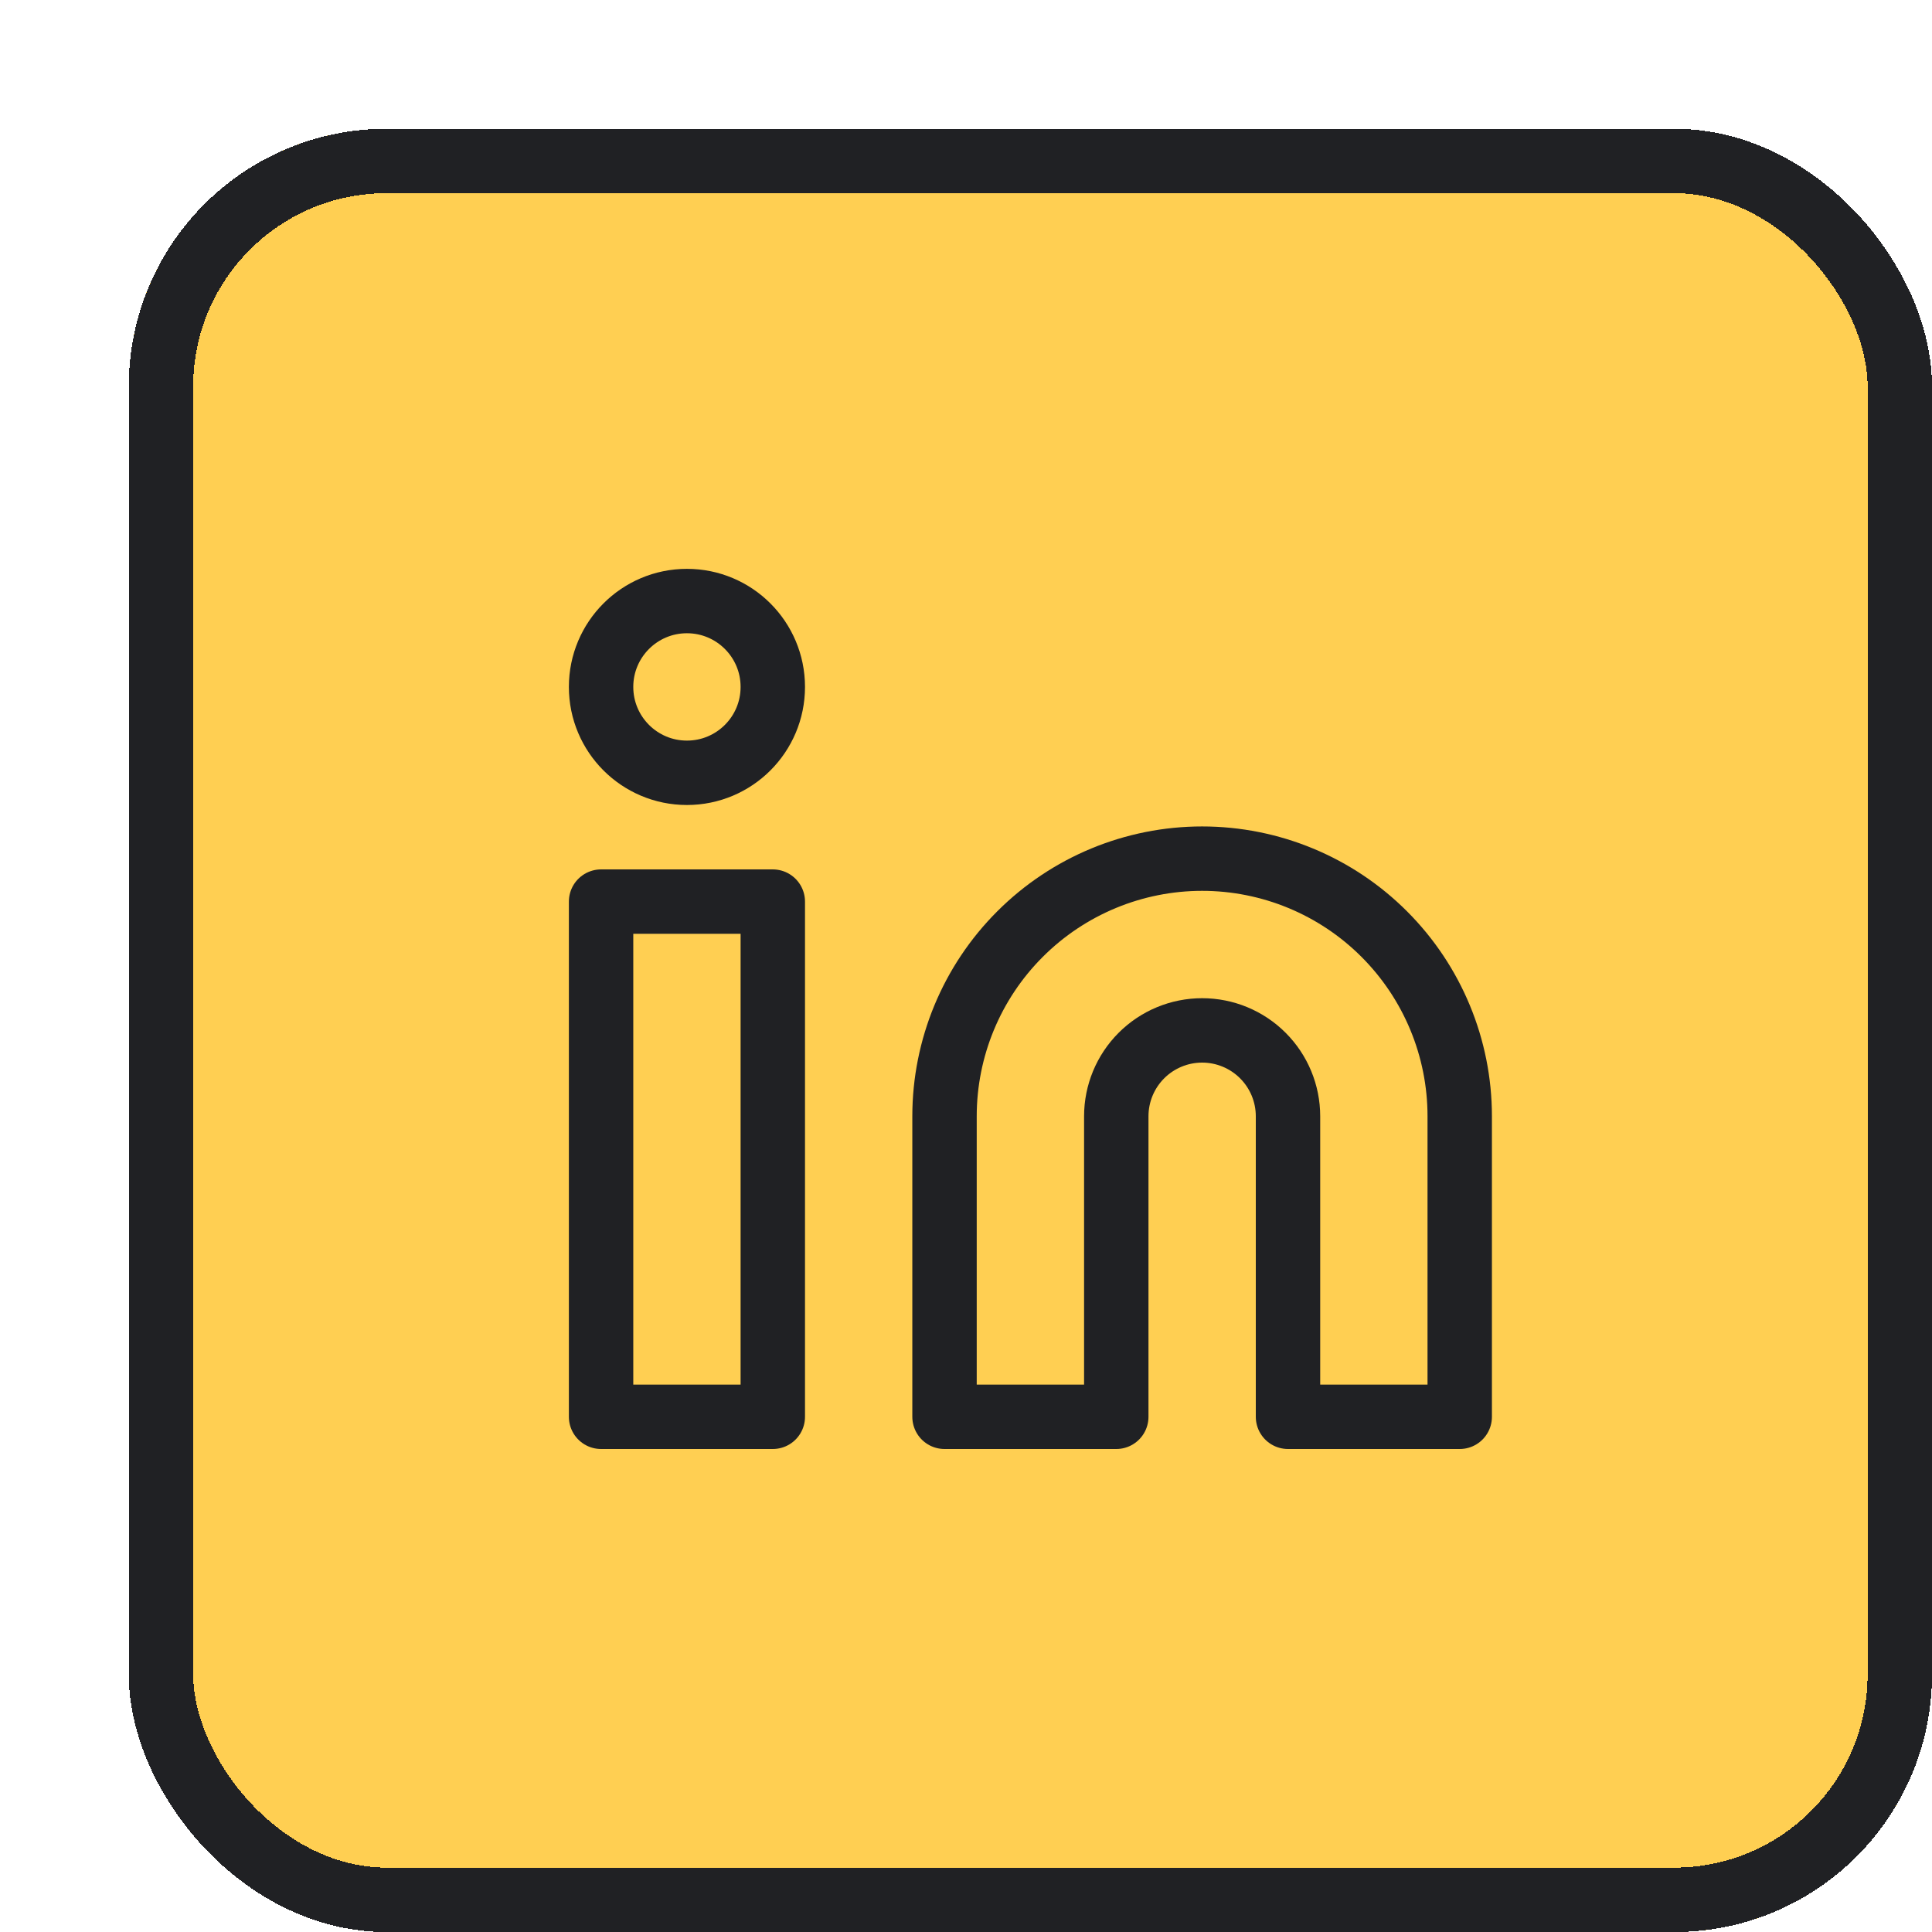 <svg width="60" height="60" viewBox="0 0 60 60" fill="none" xmlns="http://www.w3.org/2000/svg">
<g filter="url(#filter0_d_1020_279)">
<rect width="56" height="56" rx="8" fill="#FFCF52" shape-rendering="crispEdges"/>
<path d="M33.333 22.666C35.455 22.666 37.49 23.509 38.99 25.01C40.49 26.51 41.333 28.545 41.333 30.666V40H36V30.666C36 29.959 35.719 29.281 35.219 28.781C34.719 28.281 34.041 28 33.333 28C32.626 28 31.948 28.281 31.448 28.781C30.948 29.281 30.667 29.959 30.667 30.666V40H25.333V30.666C25.333 28.545 26.176 26.51 27.677 25.01C29.177 23.509 31.212 22.666 33.333 22.666V22.666Z" stroke="#202124" stroke-width="2" stroke-linecap="round" stroke-linejoin="round"/>
<path d="M20 24H14.667V40H20V24Z" stroke="#202124" stroke-width="2" stroke-linecap="round" stroke-linejoin="round"/>
<path d="M17.333 20C18.806 20 20 18.806 20 17.333C20 15.86 18.806 14.666 17.333 14.666C15.861 14.666 14.667 15.86 14.667 17.333C14.667 18.806 15.861 20 17.333 20Z" stroke="#202124" stroke-width="2" stroke-linecap="round" stroke-linejoin="round"/>
<rect x="1" y="1" width="54" height="54" rx="7" stroke="#202124" stroke-width="2" shape-rendering="crispEdges"/>
</g>
<defs>
<filter id="filter0_d_1020_279" x="0" y="0" width="60" height="60" filterUnits="userSpaceOnUse" color-interpolation-filters="sRGB">
<feFlood flood-opacity="0" result="BackgroundImageFix"/>
<feColorMatrix in="SourceAlpha" type="matrix" values="0 0 0 0 0 0 0 0 0 0 0 0 0 0 0 0 0 0 127 0" result="hardAlpha"/>
<feOffset dx="4" dy="4"/>
<feComposite in2="hardAlpha" operator="out"/>
<feColorMatrix type="matrix" values="0 0 0 0 0 0 0 0 0 0 0 0 0 0 0 0 0 0 1 0"/>
<feBlend mode="normal" in2="BackgroundImageFix" result="effect1_dropShadow_1020_279"/>
<feBlend mode="normal" in="SourceGraphic" in2="effect1_dropShadow_1020_279" result="shape"/>
</filter>
</defs>
</svg>
